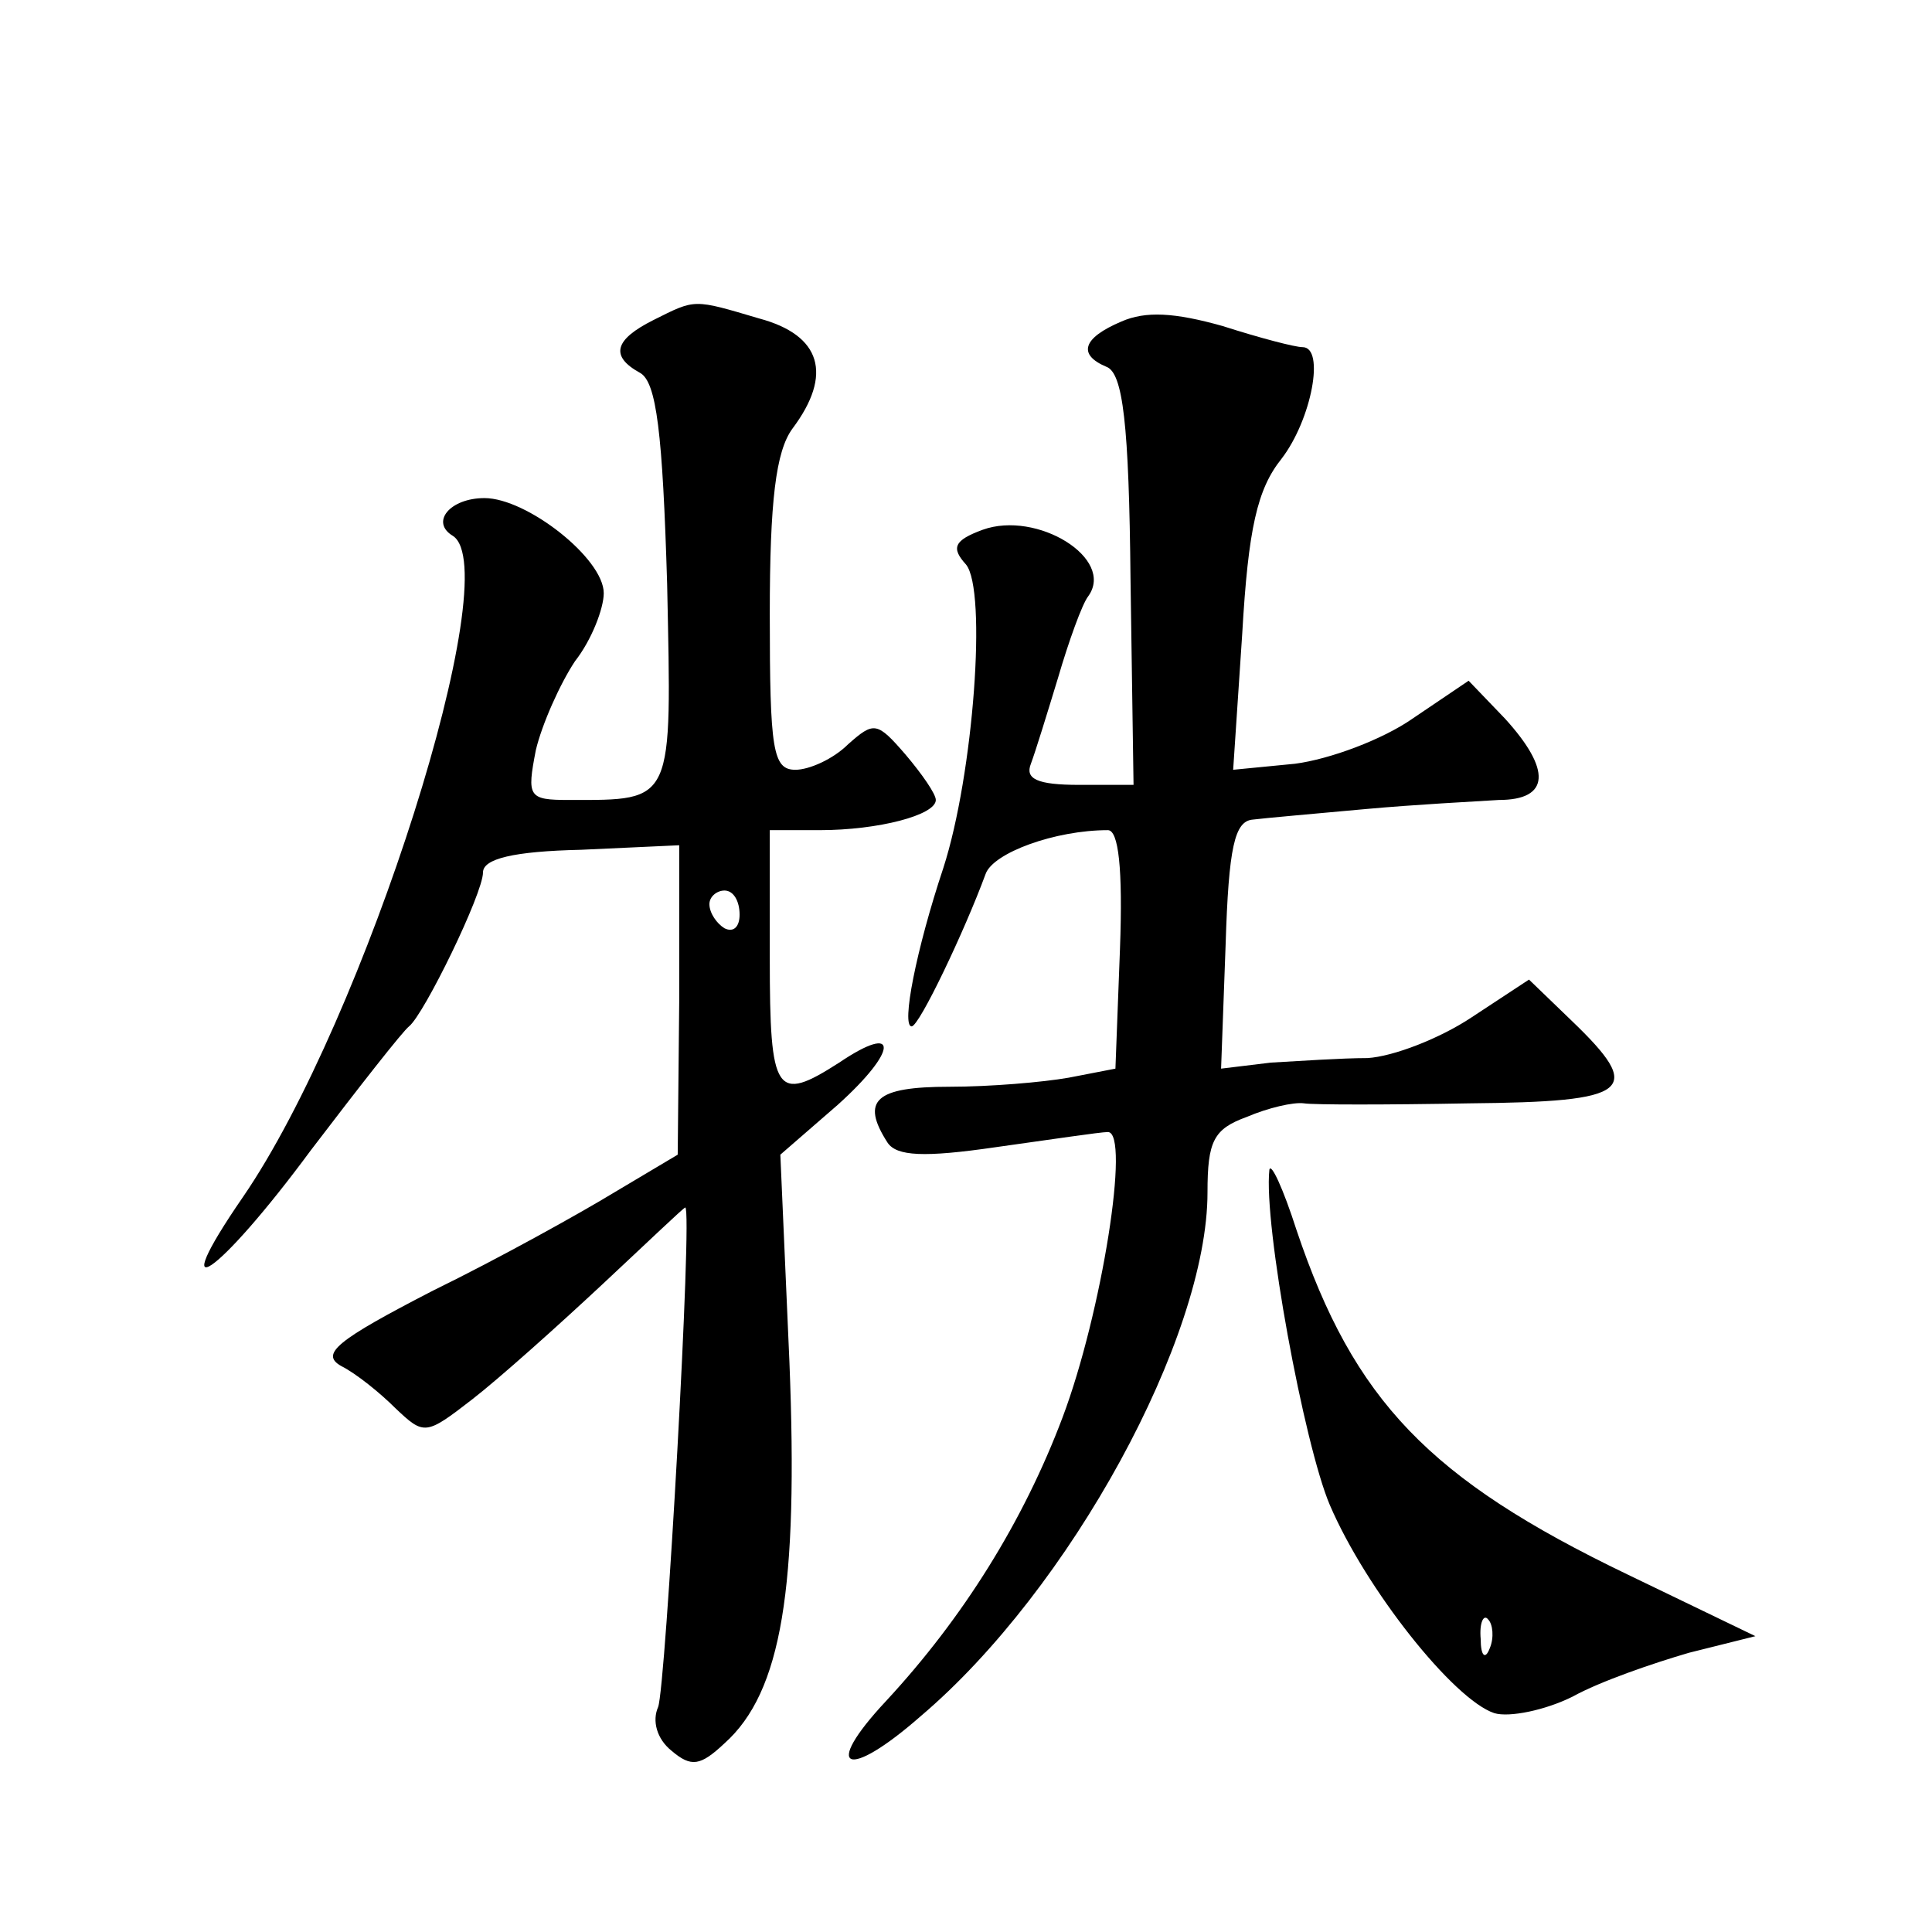 <?xml version="1.0" standalone="no"?>
<!DOCTYPE svg PUBLIC "-//W3C//DTD SVG 20010904//EN"
 "http://www.w3.org/TR/2001/REC-SVG-20010904/DTD/svg10.dtd">
<svg version="1.0" xmlns="http://www.w3.org/2000/svg"
 width="128pt" height="128pt" viewBox="0 0 128 128"
 preserveAspectRatio="xMidYMid meet">
<g transform="translate(0,128) scale(0.1,-0.1)"
fill="#0" stroke="none">
<path d="M433 1068 c-26 -13 -29 -24 -9 -35 11 -6 15 -40 18 -140 3 -146 5 -143
-65 -143 -27 0 -28 2 -22 33 4 17 16 44 26 59 11 14 19 35 19 45 0 23 -51 63 -79
63 -23 0 -36 -16 -21 -25 36 -23 -58 -320 -139 -438 -53 -77 -17 -53 45 31 32 42
61 79 65 82 10 8 49 88 49 102 0 9 20 14 65 15 l65 3 0 -103 -1 -102 -42 -25 c-23
-14 -77 -44 -120 -65 -64 -33 -75 -42 -61 -50 10 -5 26 -18 36 -28 19 -18 20 -18
51 6 18 14 56 48 86 76 30 28 54 51 55 51 5 0 -13 -319 -18 -331 -4 -9 -1 -21 9
-29 13 -11 19 -10 35 5 38 34 49 103 43 253 l-6 137 38 33 c40 36 41 55 1 28 -42
-27 -46 -21 -46 69 l0 85 33 0 c39 0 77 10 77 20 0 4 -9 17 -20 30 -19 22 -21 22
-38 7 -10 -10 -26 -17 -35 -17 -15 0 -17 13 -17 103 0 75 4 108 15 123 27 36 19
62 -22 73 -44 13 -42 13 -70 -1z m57 -394 c0 -8 -4 -12 -10 -9 -5 3 -10 10 -10
16 0 5 5 9 10 9 6 0 10 -7 10 -16z M743 1067 c-26 -11 -29 -22 -10 -30 11 -4 15
-38 16 -141 l2 -136 -36 0 c-28 0 -36 4 -32 14 3 8 11 34 18 57 7 24 16 49 20 54
18 25 -34 57 -70 44 -19 -7 -21 -12 -11 -23 14 -17 5 -139 -15 -201 -18 -54 -28
-105 -21 -105 5 0 35 63 49 101 5 14 46 29 81 29 7 0 10 -25 8 -79 l-3 -79 -31
-6 c-17 -3 -52 -6 -79 -6 -49 0 -59 -9 -41 -37 6 -9 24 -10 72 -3 36 5 69 10 74
10 15 0 -4 -120 -30 -189 -26 -69 -66 -133 -117 -188 -43 -46 -26 -53 23 -10 99
84 190 251 190 347 0 34 4 42 26 50 14 6 31 10 38 9 6 -1 55 -1 109 0 108 1 117
8 68 55 l-28 27 -38 -25 c-21 -14 -52 -26 -69 -27 -17 0 -46 -2 -64 -3 l-33 -4
3 82 c2 65 6 82 18 83 8 1 42 4 75 7 33 3 72 5 88 6 34 0 35 20 4 54 l-24 25 -37
-25 c-20 -14 -55 -27 -78 -30 l-41 -4 6 90 c4 70 10 96 26 116 20 26 29 74 14 74
-5 0 -28 6 -53 14 -32 9 -51 10 -67 3z M841 505 c-4 -36 23 -182 40 -222 24 -56
82 -129 109 -138 10 -3 34 2 52 11 18 10 53 22 77 29 l44 11 -85 41 c-131 63 -181
115 -219 228 -9 28 -17 45 -18 40z m146 -317 c-3 -8 -6 -5 -6 6 -1 11 2 17 5 13
3 -3 4 -12 1 -19z"/>
</g>
</svg>
